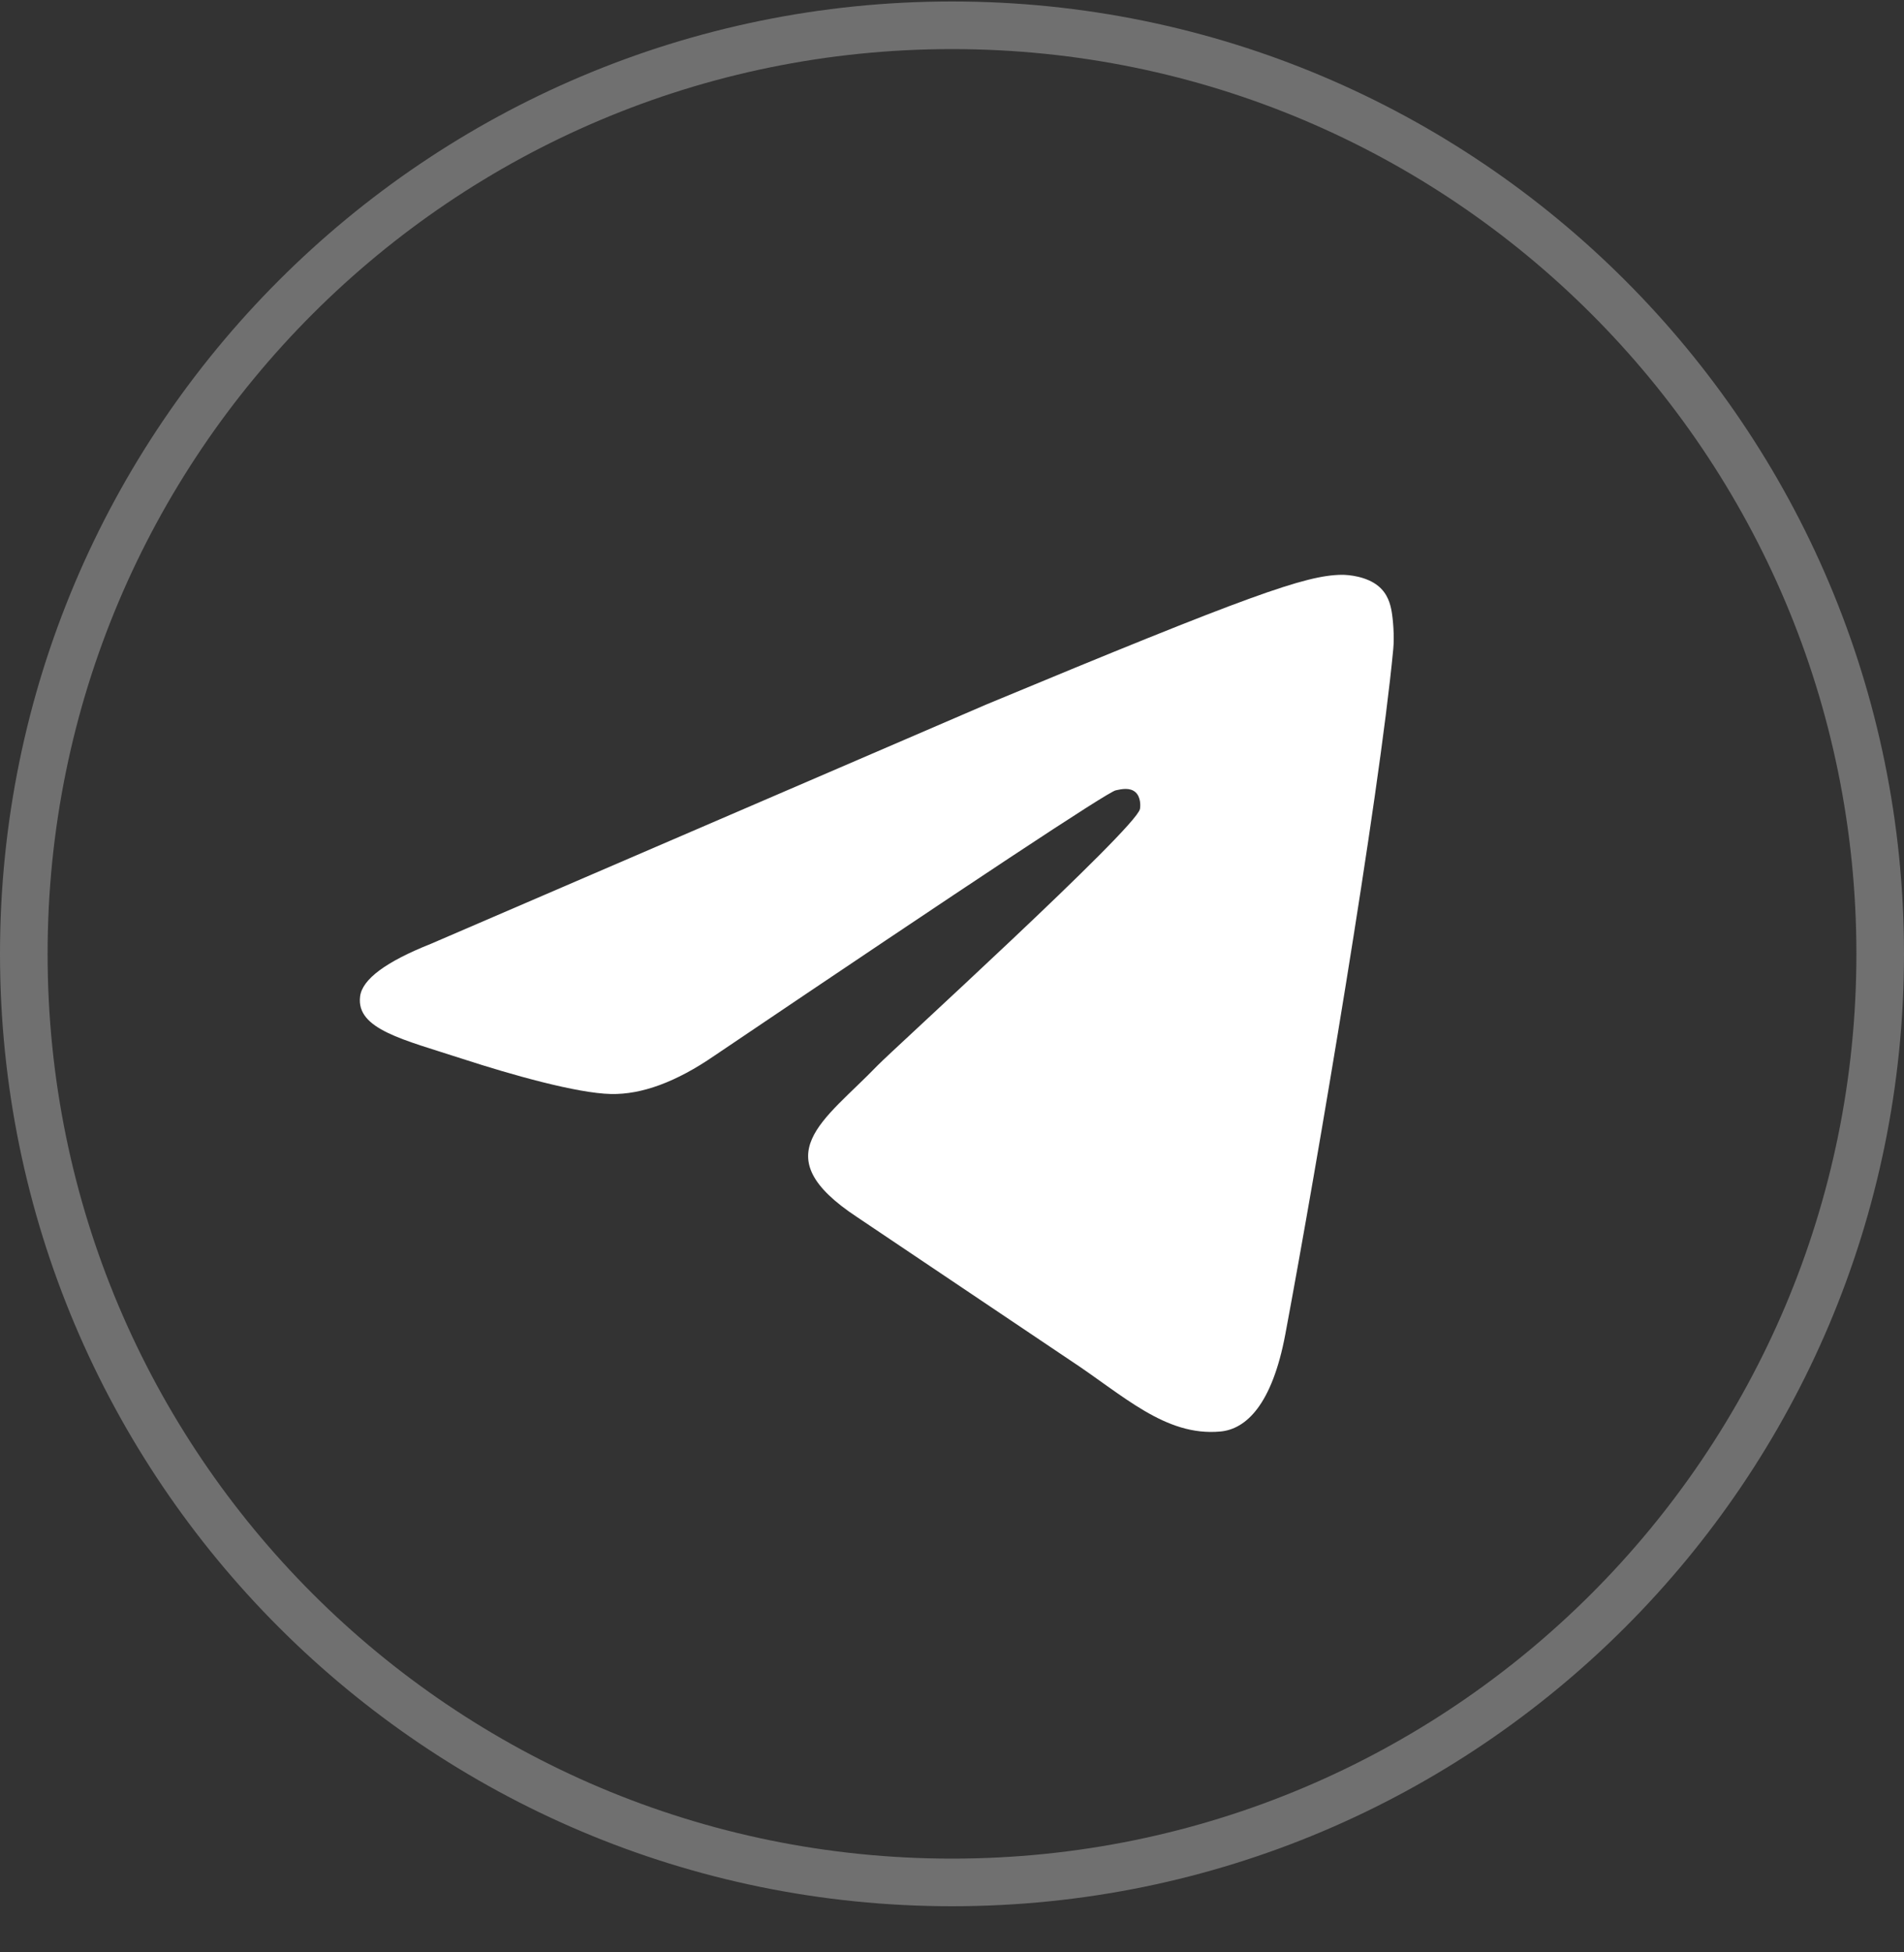 <?xml version="1.0" encoding="UTF-8"?> <svg xmlns="http://www.w3.org/2000/svg" width="40" height="41" viewBox="0 0 40 41" fill="none"><rect x="0" y="0" width="40" height="41" fill="#333333" stroke="none"/> <g clip-path="url(#clip0_17_285)"> <path d="M39.5 20.031C39.5 30.8 30.77 39.531 20 39.531C9.23 39.531 0.5 30.8 0.5 20.031C0.5 9.261 9.23 0.531 20 0.531C30.77 0.531 39.5 9.261 39.5 20.031Z" stroke="#707070"></path> <path fill-rule="evenodd" clip-rule="evenodd" d="M9.053 19.82L20.717 14.796C26.271 12.486 27.425 12.084 28.177 12.071C28.343 12.068 28.713 12.109 28.952 12.304C29.155 12.468 29.21 12.69 29.237 12.845C29.264 13.001 29.297 13.355 29.27 13.633C28.969 16.795 27.667 24.47 27.004 28.012C26.724 29.51 26.172 30.013 25.638 30.062C24.476 30.169 23.594 29.294 22.469 28.557L18.006 25.559C16.031 24.258 17.311 23.543 18.437 22.374C18.731 22.068 23.849 17.413 23.948 16.991C23.96 16.938 23.971 16.741 23.855 16.637C23.738 16.533 23.565 16.569 23.44 16.597C23.264 16.637 20.452 18.496 15.004 22.173C14.206 22.721 13.483 22.988 12.835 22.974C12.121 22.959 10.748 22.571 9.726 22.239C8.474 21.831 7.478 21.616 7.565 20.925C7.61 20.565 8.106 20.196 9.053 19.82L9.053 19.82Z" fill="white"></path> </g> <defs> <clipPath id="clip0_17_285"> <rect width="40" height="40" fill="white" transform="translate(0 0.031)"></rect> </clipPath> </defs> </svg> 